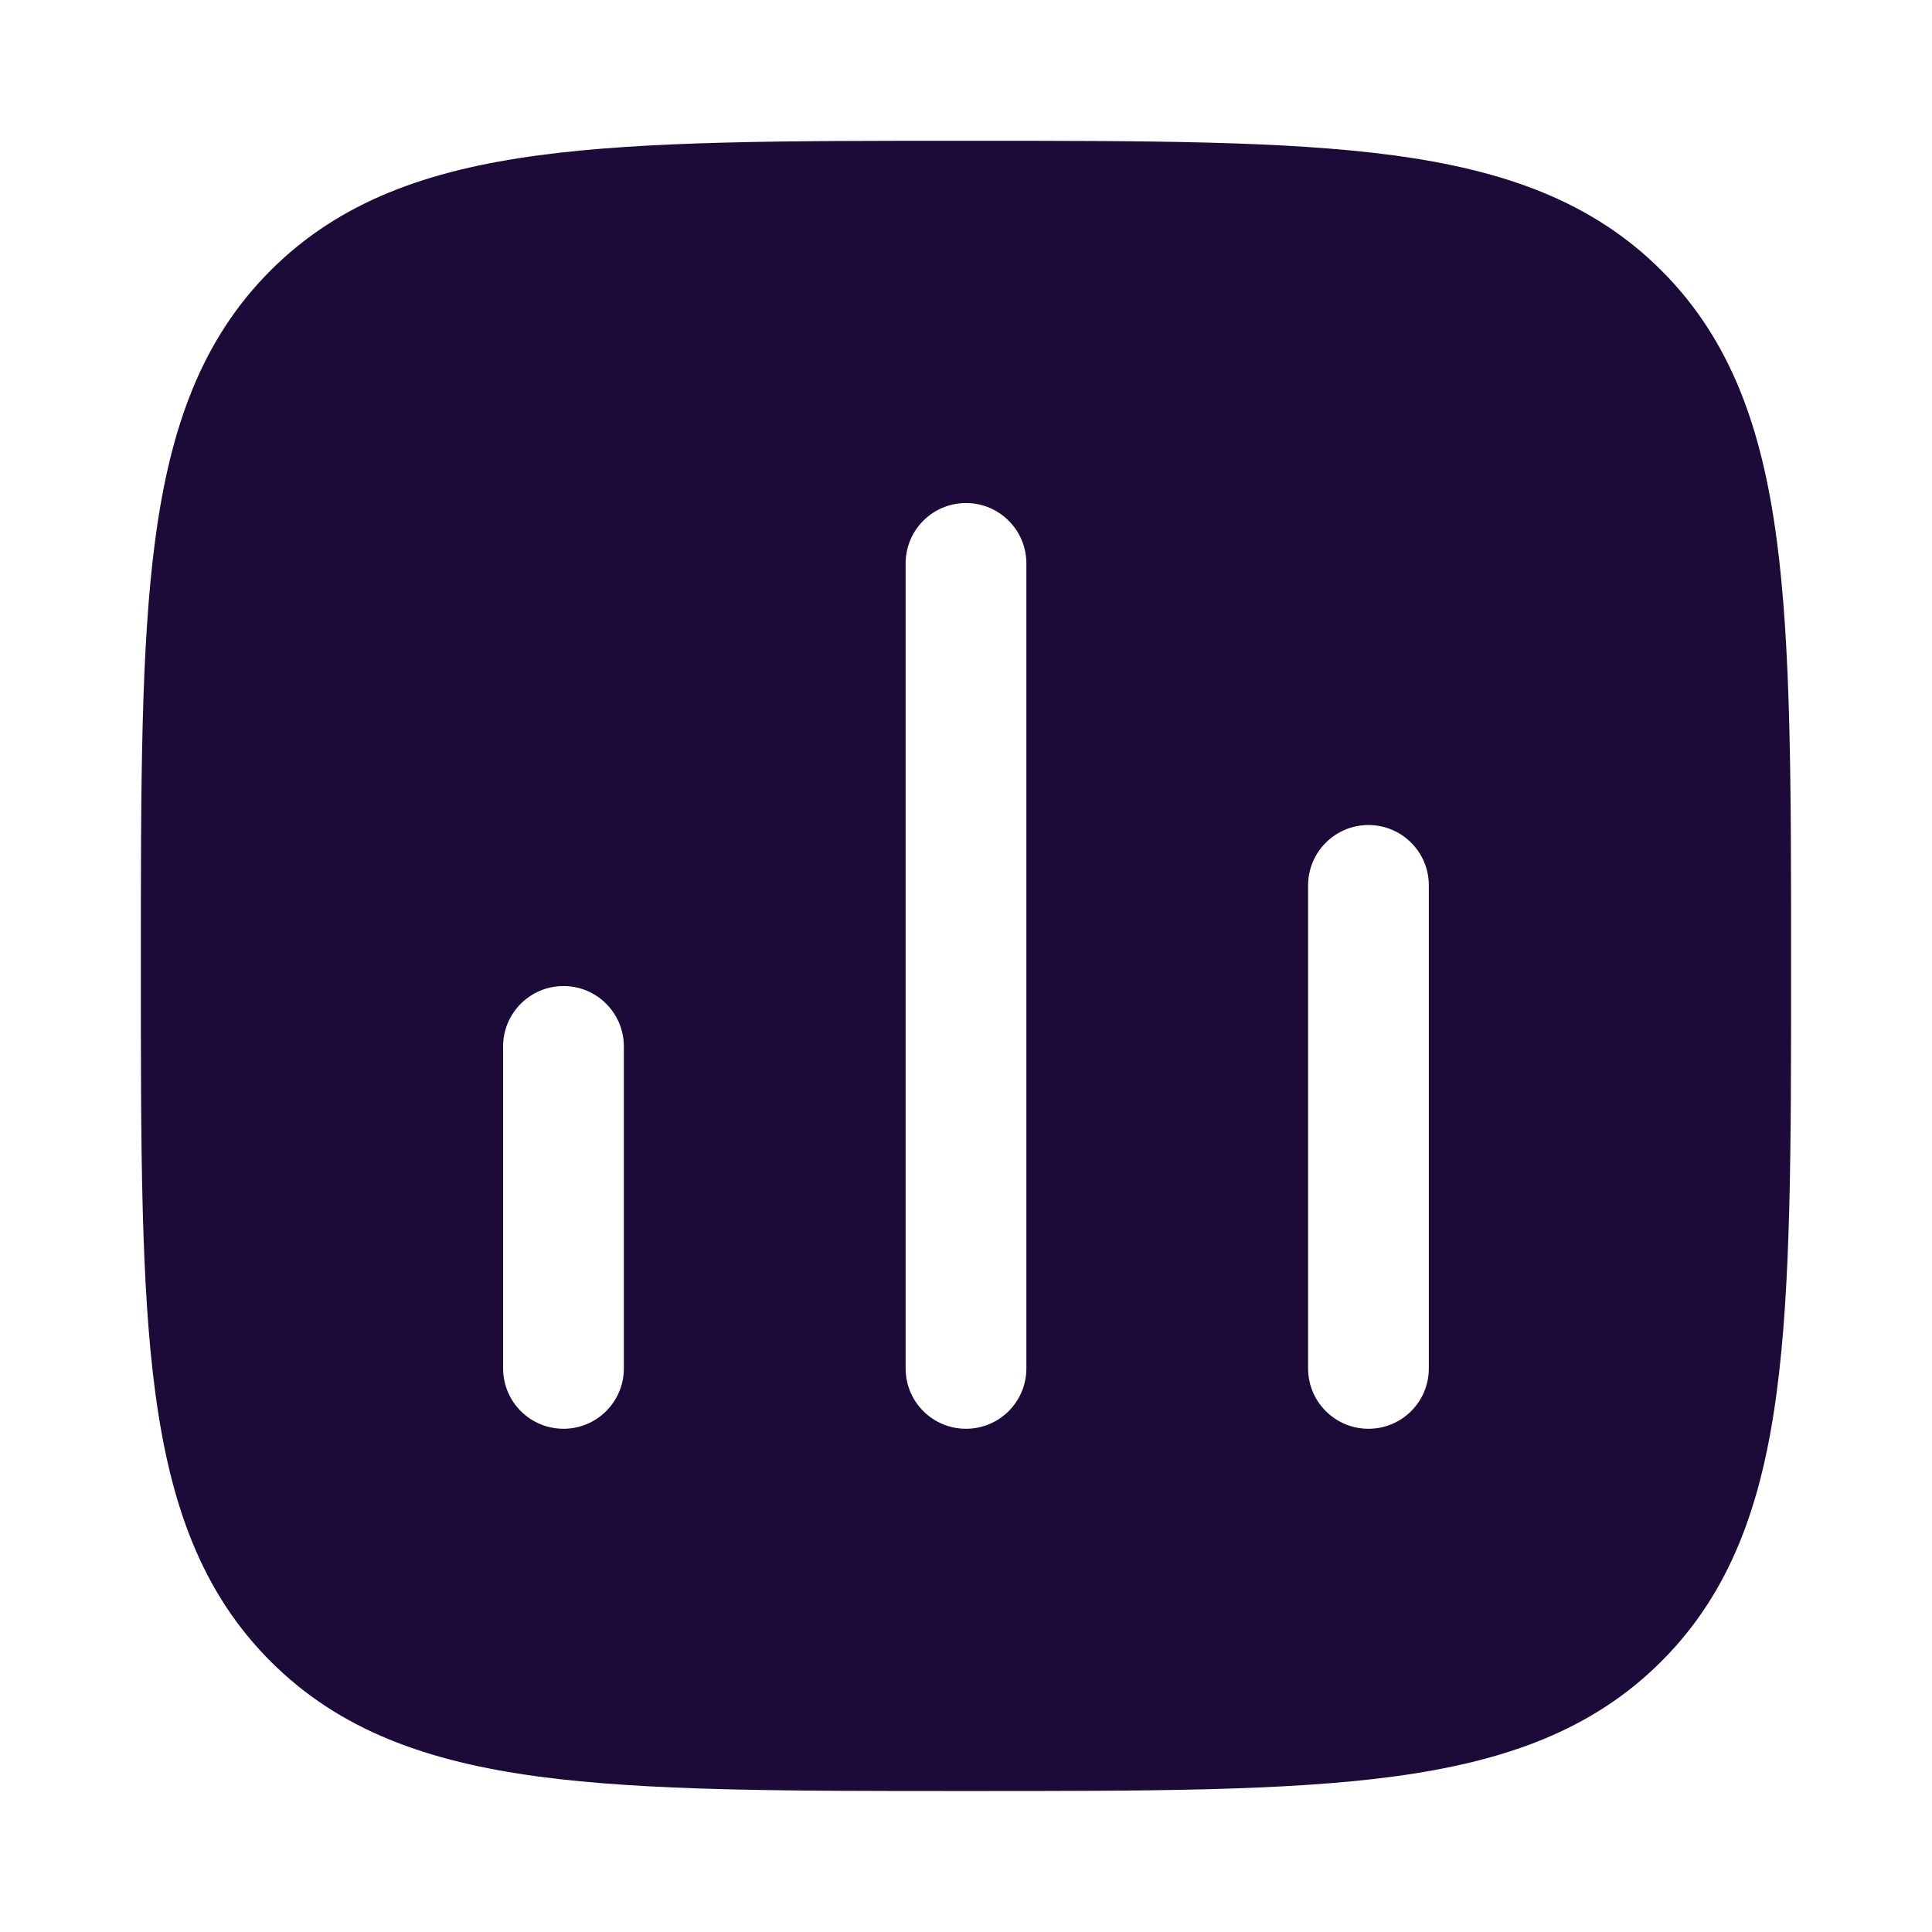 <svg width="32" height="32" viewBox="0 0 32 32" fill="none" xmlns="http://www.w3.org/2000/svg">
<path fill-rule="evenodd" clip-rule="evenodd" d="M23.082 2.573C21.291 2.332 18.997 2.332 16.076 2.332H15.923C13.002 2.332 10.708 2.332 8.917 2.573C7.082 2.82 5.625 3.336 4.481 4.48C3.337 5.624 2.821 7.081 2.574 8.916C2.333 10.707 2.333 13.002 2.333 15.922V16.075C2.333 18.996 2.333 21.29 2.574 23.081C2.821 24.917 3.337 26.373 4.481 27.517C5.625 28.662 7.082 29.178 8.917 29.425C10.708 29.665 13.002 29.665 15.923 29.665H16.076C18.997 29.665 21.291 29.665 23.082 29.425C24.918 29.178 26.374 28.662 27.518 27.517C28.663 26.373 29.179 24.917 29.425 23.081C29.666 21.29 29.666 18.996 29.666 16.075V15.922C29.666 13.002 29.666 10.707 29.425 8.916C29.179 7.081 28.663 5.624 27.518 4.48C26.374 3.336 24.918 2.82 23.082 2.573ZM10.333 17.332C10.333 16.78 9.885 16.332 9.333 16.332C8.781 16.332 8.333 16.78 8.333 17.332V22.665C8.333 23.218 8.781 23.665 9.333 23.665C9.885 23.665 10.333 23.218 10.333 22.665V17.332ZM16 8.332C16.552 8.332 17 8.78 17 9.332V22.665C17 23.218 16.552 23.665 16 23.665C15.447 23.665 15 23.218 15 22.665V9.332C15 8.78 15.447 8.332 16 8.332ZM23.666 14.665C23.666 14.113 23.219 13.665 22.666 13.665C22.114 13.665 21.666 14.113 21.666 14.665V22.665C21.666 23.218 22.114 23.665 22.666 23.665C23.219 23.665 23.666 23.218 23.666 22.665V14.665Z" fill="#1C0B38"/>
</svg>

